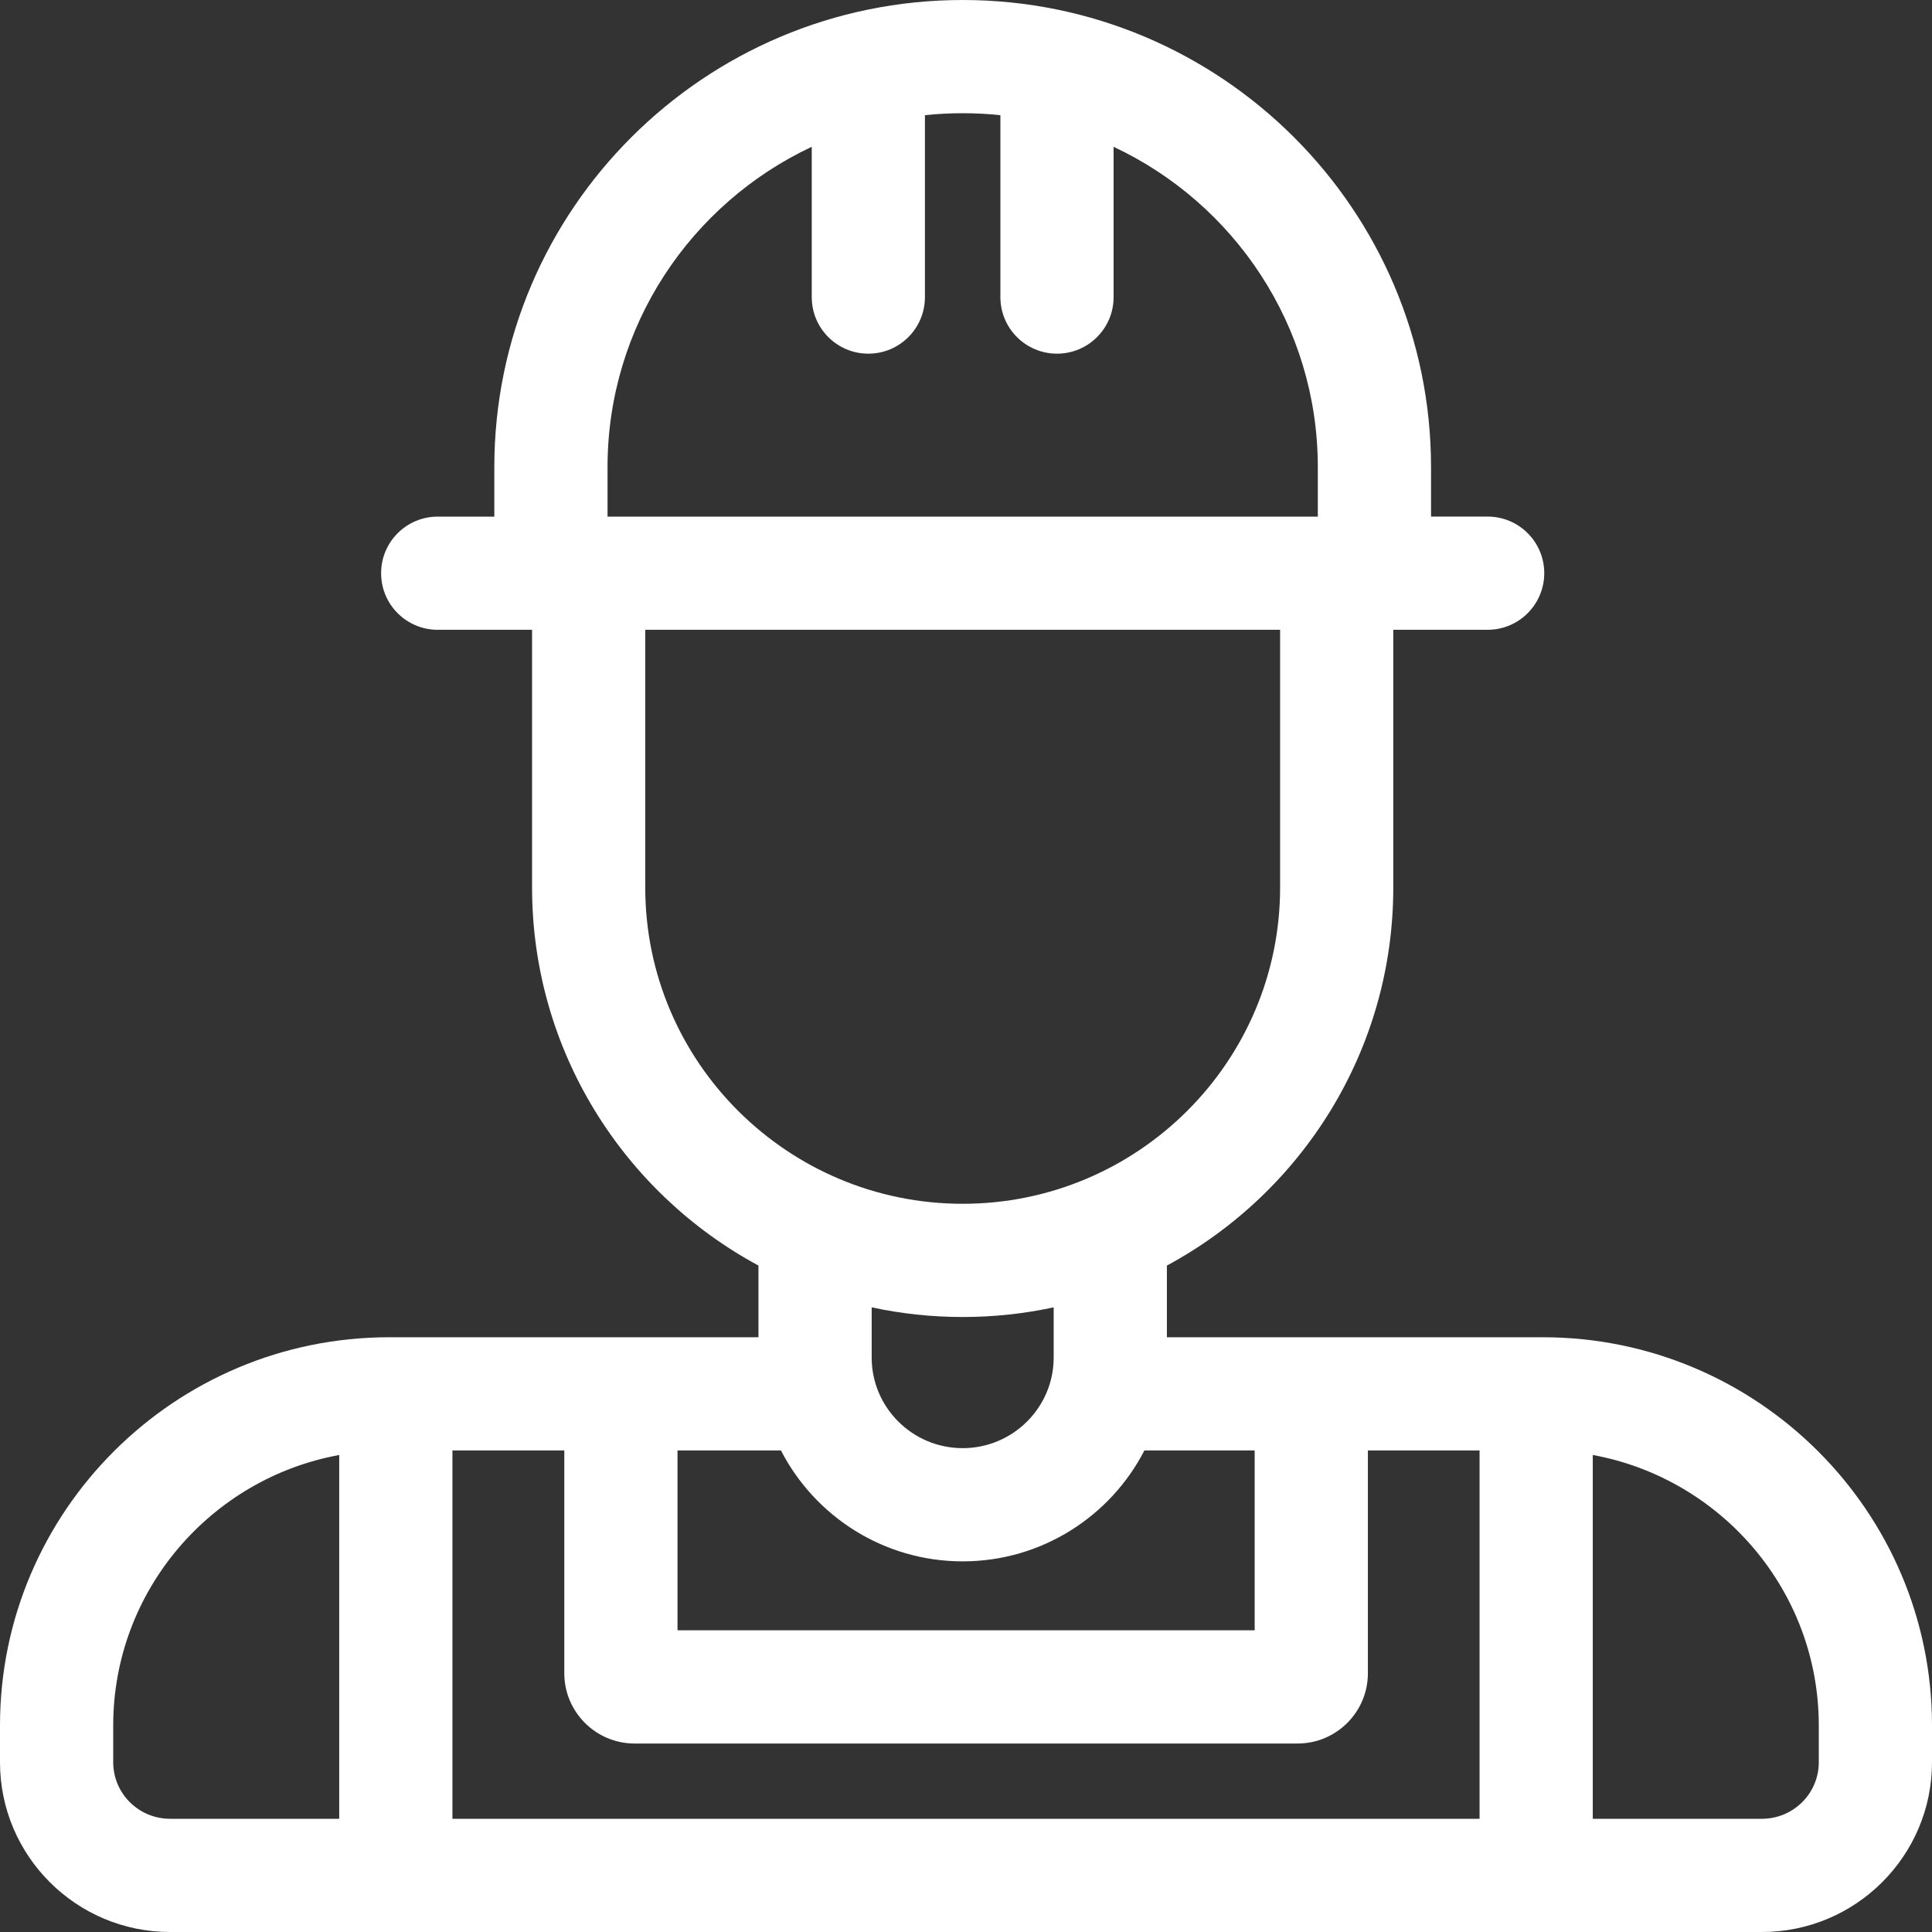 <svg width="50" height="50" viewBox="0 0 50 50" fill="none" xmlns="http://www.w3.org/2000/svg">
<rect x="0" y="0" width="50" height="50" fill="#333333" stroke="none"/>
<g clip-path="url(#clip0_1987_20456)">
<path d="M39.928 34.608H30.199V32.753C33.685 30.872 36.058 27.192 36.058 22.969V16.299H38.5C39.309 16.299 39.965 15.643 39.965 14.834C39.965 14.025 39.309 13.369 38.5 13.369H37.035V12.088C37.035 5.423 31.598 0 24.914 0C18.23 0 12.793 5.423 12.793 12.089V13.37H11.328C10.519 13.37 9.863 14.025 9.863 14.835C9.863 15.644 10.519 16.299 11.328 16.299H13.77V22.969C13.77 27.192 16.143 30.872 19.629 32.753V34.608H10.072C4.518 34.608 0 39.115 0 44.654V45.608C0 48.03 1.974 50 4.401 50H45.599C48.026 50 50 48.03 50 45.608V44.654C50 39.115 45.482 34.608 39.928 34.608ZM11.709 37.538H14.604V43.304C14.604 44.306 15.42 45.122 16.423 45.122H33.582C34.585 45.122 35.401 44.306 35.401 43.304V37.538H38.291V47.07H11.709V37.538ZM24.914 40.408C26.961 40.408 28.74 39.24 29.617 37.538H32.471V42.192H17.534V37.538H20.211C21.088 39.24 22.867 40.408 24.914 40.408ZM15.723 12.089C15.723 8.429 17.887 5.265 21.008 3.799V7.689C21.008 8.498 21.664 9.153 22.472 9.153C23.282 9.153 23.937 8.498 23.937 7.689V2.981C24.258 2.947 24.584 2.93 24.914 2.93C25.244 2.93 25.57 2.947 25.89 2.981V7.689C25.89 8.498 26.547 9.153 27.355 9.153C28.164 9.153 28.82 8.498 28.82 7.689V3.799C31.941 5.264 34.105 8.429 34.105 12.089V13.37H15.723V12.089ZM16.699 22.969V16.299H33.129V22.969C33.129 27.483 29.444 31.154 24.914 31.154C20.384 31.154 16.699 27.483 16.699 22.969ZM24.914 34.084C25.722 34.084 26.51 33.998 27.269 33.834V35.134C27.269 36.426 26.213 37.478 24.914 37.478C23.615 37.478 22.559 36.426 22.559 35.134V33.834C23.318 33.998 24.106 34.084 24.914 34.084ZM2.93 45.608V44.654C2.93 41.17 5.456 38.263 8.779 37.655V47.07H4.401C3.59 47.07 2.93 46.415 2.93 45.608ZM47.07 45.608C47.07 46.415 46.41 47.07 45.599 47.07H41.221V37.655C44.544 38.263 47.07 41.17 47.07 44.654V45.608Z" fill="white"/>
</g>
<defs>
<clipPath id="clip0_1987_20456">
<rect width="50" height="50" fill="white"/>
</clipPath>
</defs>
</svg>

